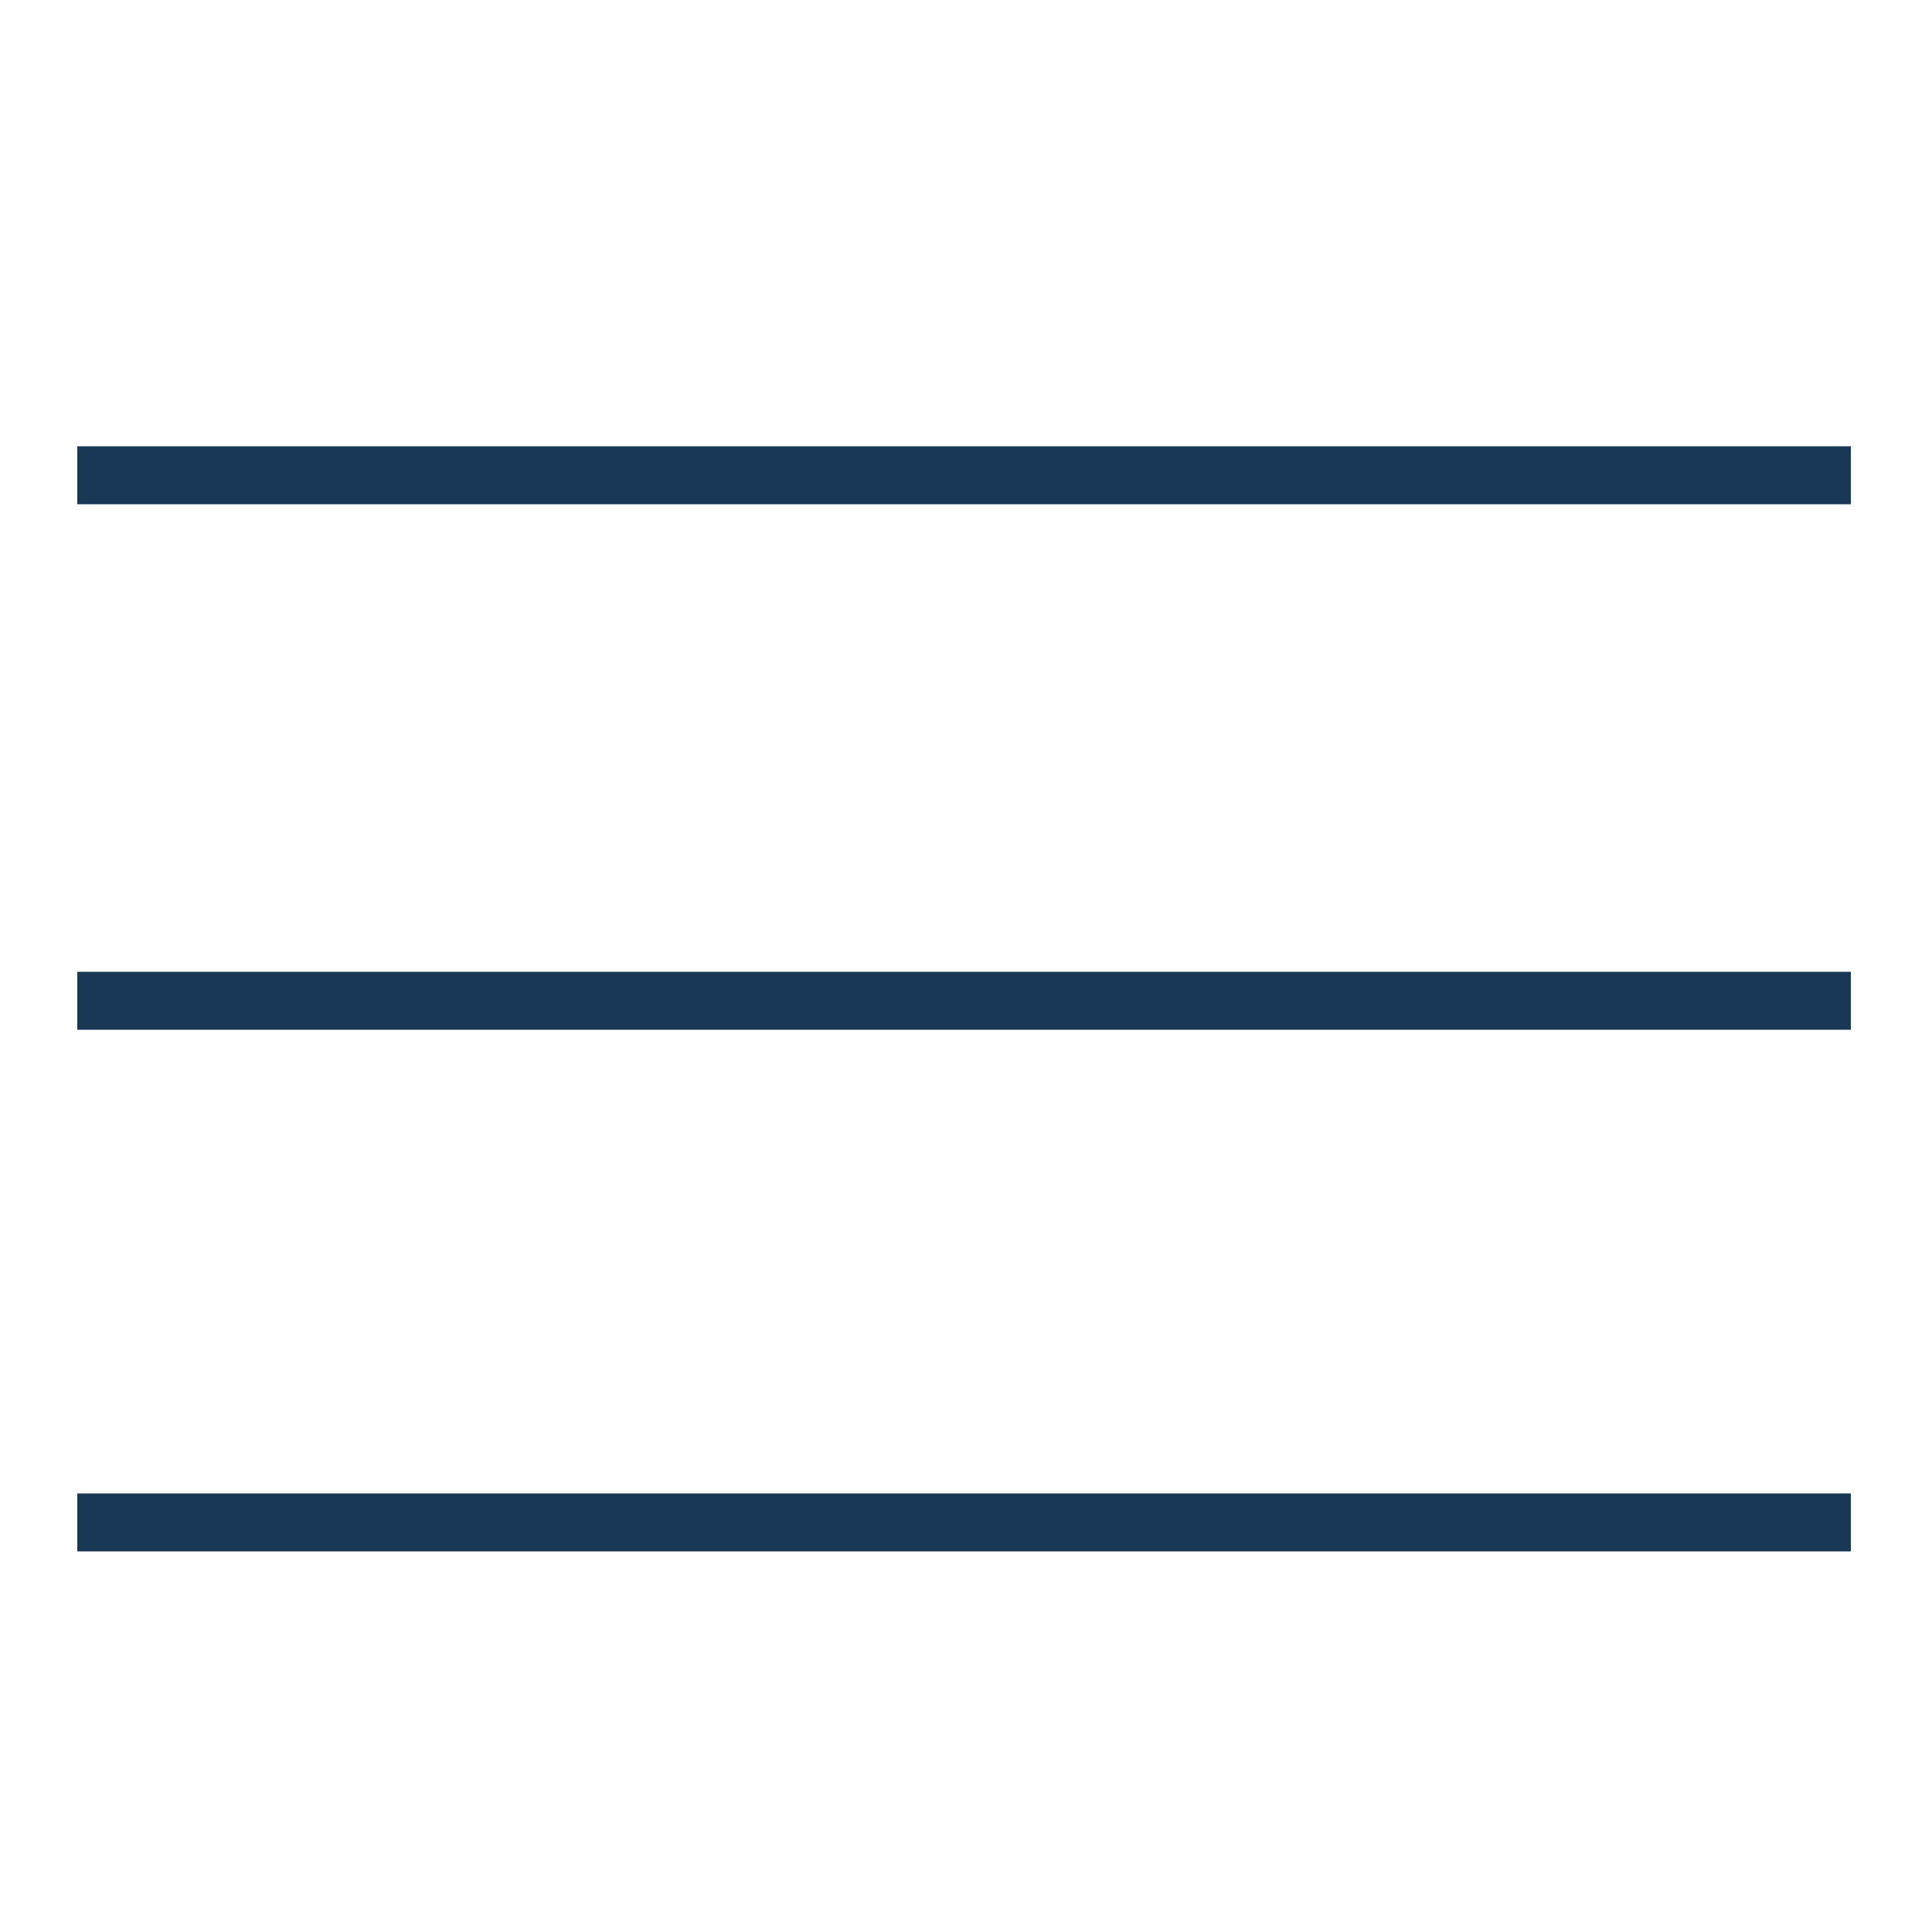 <svg xmlns="http://www.w3.org/2000/svg" xmlns:xlink="http://www.w3.org/1999/xlink" id="Calque_1" x="0px" y="0px" viewBox="0 0 50 50" style="enable-background:new 0 0 50 50;" xml:space="preserve"><style type="text/css">	.st0{fill:none;stroke:#193855;stroke-width:1.5;stroke-miterlimit:10;}</style><line class="st0" x1="2" y1="12.3" x2="47.9" y2="12.3"></line><line class="st0" x1="2" y1="25.9" x2="47.9" y2="25.9"></line><line class="st0" x1="2" y1="39.4" x2="47.9" y2="39.4"></line></svg>